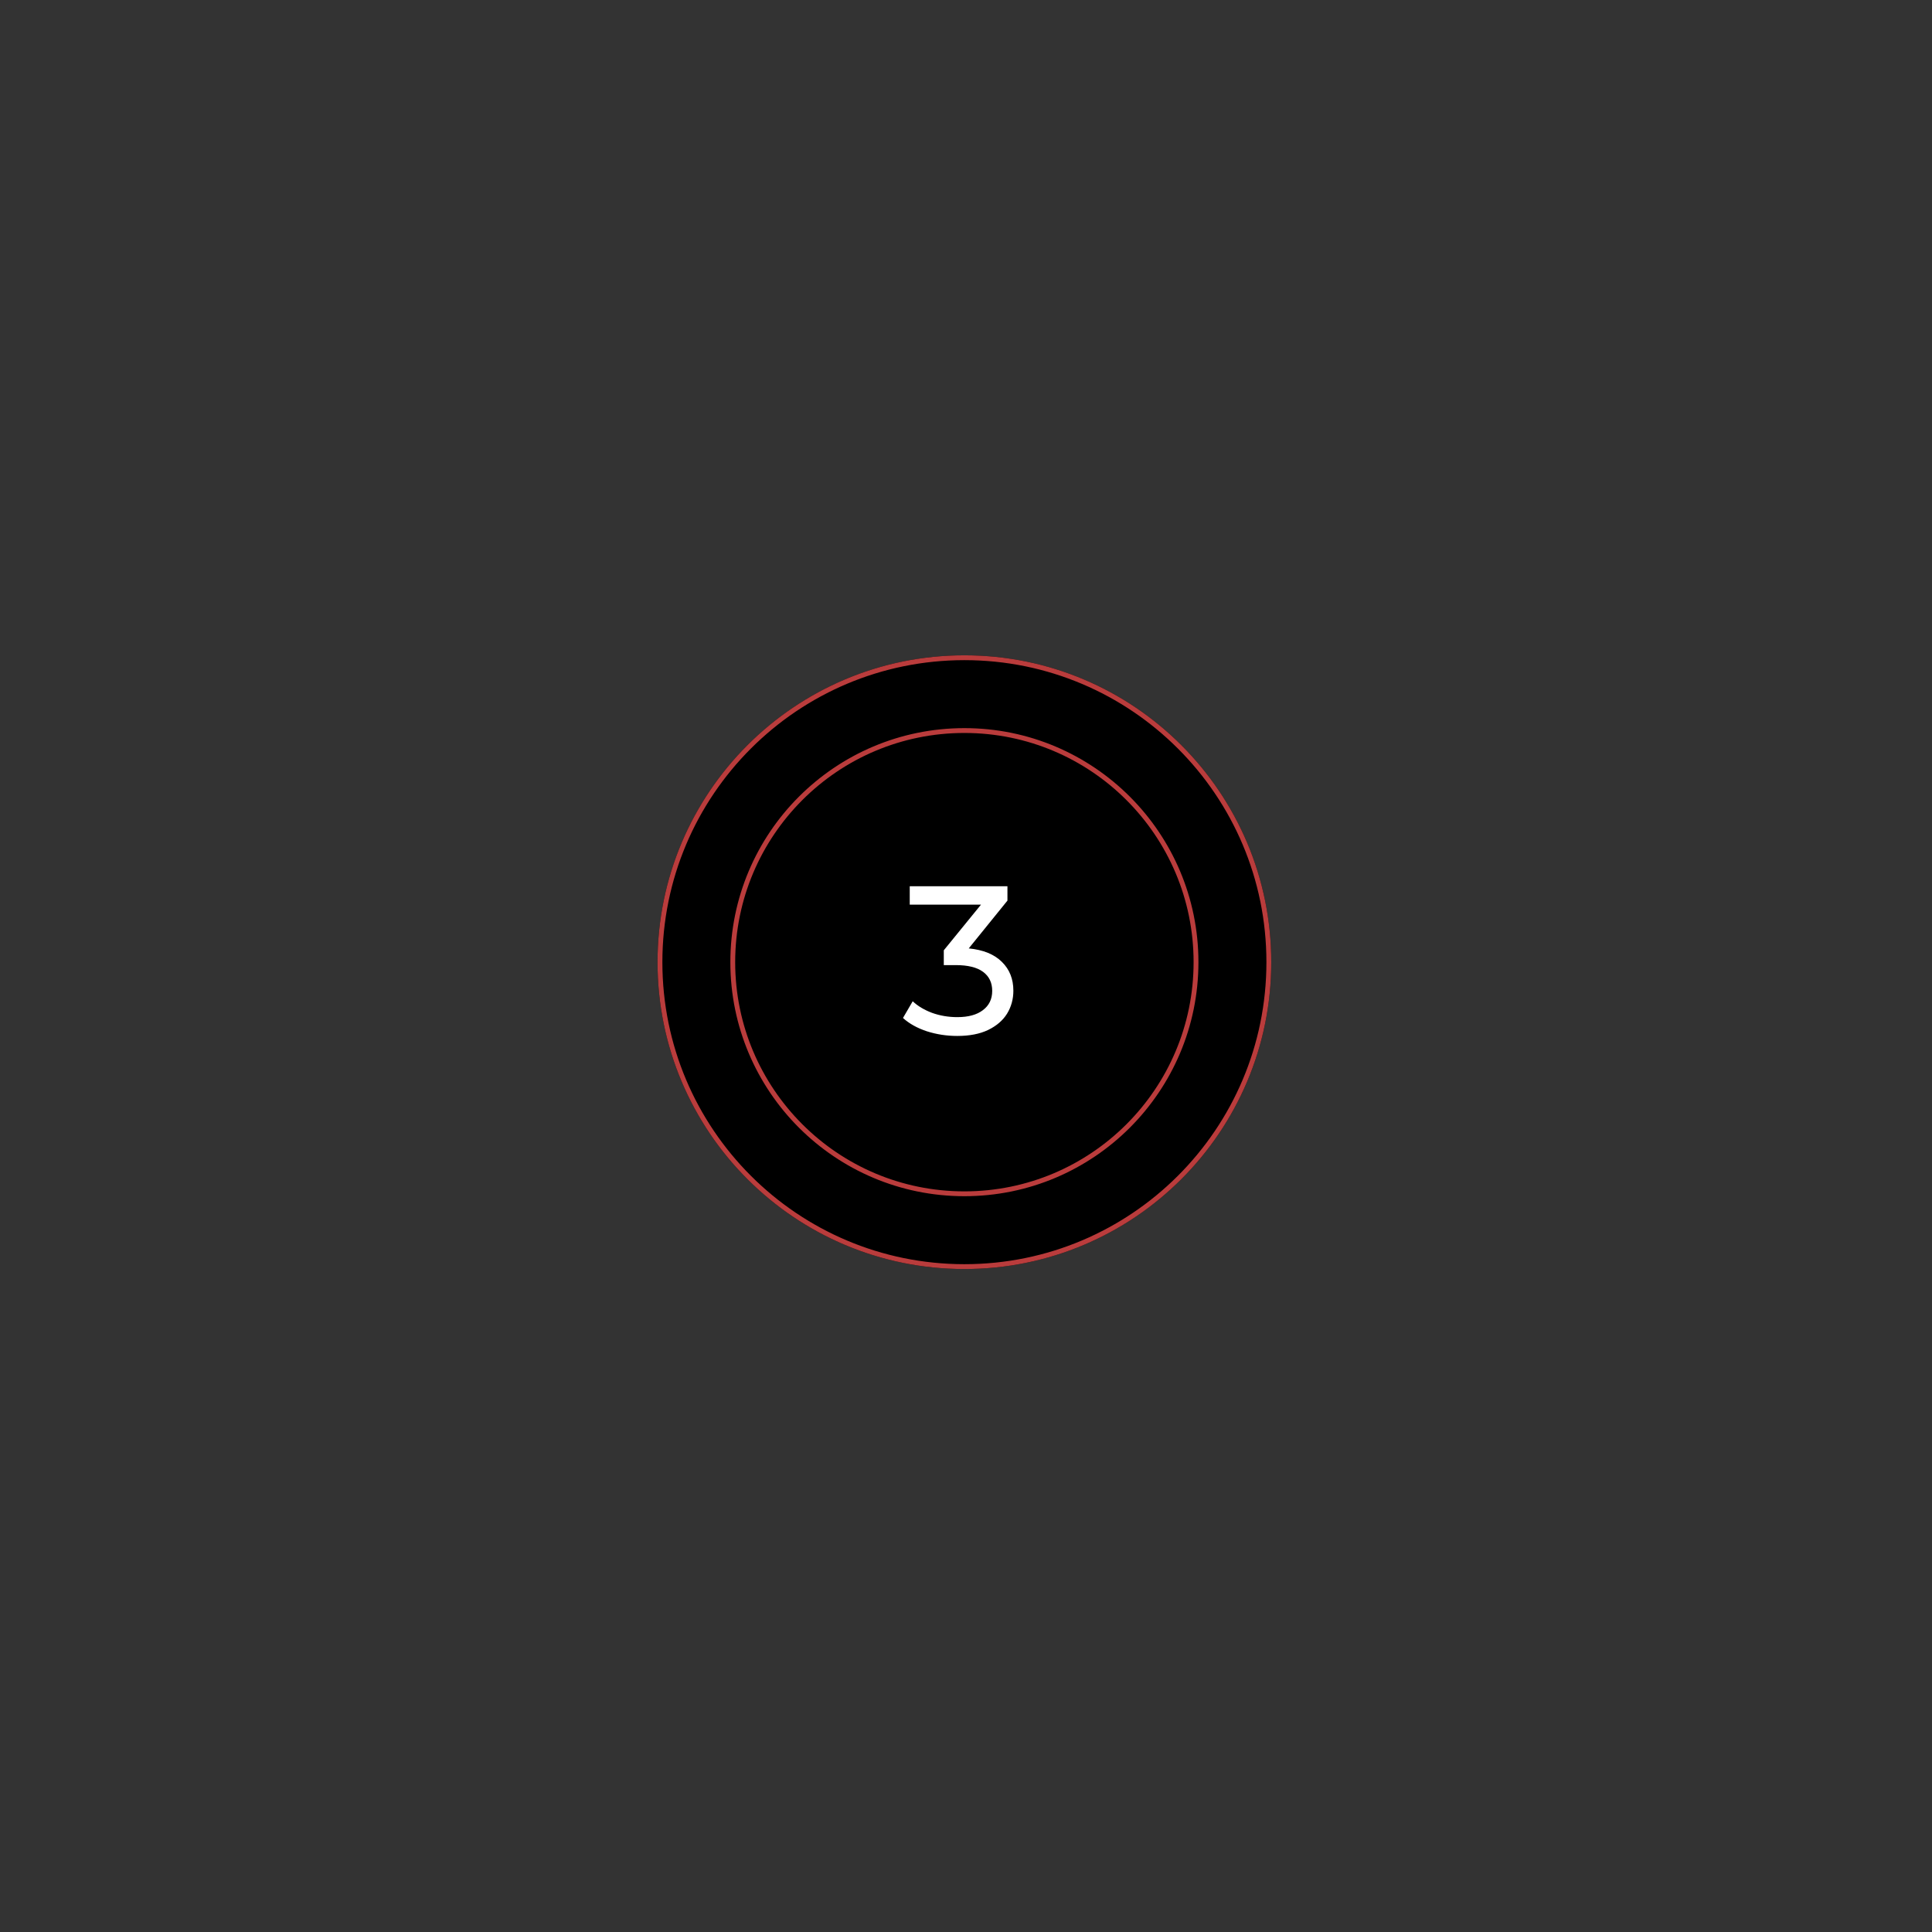 <?xml version="1.0" encoding="UTF-8"?> <svg xmlns="http://www.w3.org/2000/svg" viewBox="0 0 200.00 200.00" data-guides="{&quot;vertical&quot;:[],&quot;horizontal&quot;:[]}"><rect x="0" y="0" width="200.00" height="200.00" fill="#333333" stroke="none"/><defs></defs><path fill="#000000" cx="100.333" cy="100.101" r="31.923" id="tSvg11331feef80" title="Ellipse 9" fill-opacity="1" stroke="none" stroke-opacity="1" d="M99.834 67.839C117.376 67.839 131.598 82.06 131.598 99.603C131.598 117.146 117.376 131.367 99.834 131.367C82.291 131.367 68.07 117.146 68.07 99.603C68.07 82.06 82.291 67.839 99.834 67.839Z" style="transform-origin: 99.834px 99.603px;"></path><path stroke-width="8" stroke="" cx="100.333" cy="100.101" r="27.923" id="tSvg10d82b9b584" title="Ellipse 10" fill="none" fill-opacity="1" stroke-opacity="0" d="M99.834 71.819C115.178 71.819 127.618 84.258 127.618 99.603C127.618 114.948 115.178 127.387 99.834 127.387C84.489 127.387 72.05 114.948 72.05 99.603C72.05 84.258 84.489 71.819 99.834 71.819Z" style="transform-origin: 99.834px 99.603px;"></path><path stroke-width="0.5" stroke="#BA3C3C" cx="100.333" cy="100.101" r="31.673" id="tSvg6dc6a489e8" title="Ellipse 11" fill="none" fill-opacity="1" stroke-opacity="1" d="M99.834 68.088C117.239 68.088 131.349 82.198 131.349 99.603C131.349 117.008 117.239 131.118 99.834 131.118C82.428 131.118 68.319 117.008 68.319 99.603C68.319 82.198 82.428 68.088 99.834 68.088Z" style="transform-origin: 99.834px 99.603px;"></path><path stroke-width="0.5" stroke="#BA3C3C" cx="100.333" cy="100.101" r="24.097" id="tSvga5432334ec" title="Ellipse 12" fill="none" fill-opacity="1" stroke-opacity="1" d="M99.834 75.626C113.076 75.626 123.811 86.361 123.811 99.603C123.811 112.845 113.076 123.58 99.834 123.58C86.591 123.58 75.856 112.845 75.856 99.603C75.856 86.361 86.591 75.626 99.834 75.626Z" style="transform-origin: 99.834px 99.603px;"></path><path fill="white" stroke="none" fill-opacity="1" stroke-width="1" stroke-opacity="1" id="tSvg2e09d5a75f" title="Path 3" d="M100.284 98.178C101.787 98.324 102.932 98.791 103.72 99.579C104.508 100.352 104.903 101.345 104.903 102.556C104.903 103.432 104.684 104.227 104.246 104.942C103.808 105.643 103.151 106.205 102.276 106.628C101.415 107.037 100.356 107.241 99.102 107.241C98.007 107.241 96.956 107.081 95.949 106.759C94.942 106.424 94.118 105.964 93.476 105.38C93.811 104.804 94.147 104.227 94.483 103.651C95.008 104.147 95.679 104.548 96.497 104.855C97.314 105.146 98.182 105.293 99.102 105.293C100.24 105.293 101.122 105.052 101.75 104.57C102.392 104.089 102.713 103.425 102.713 102.578C102.713 101.731 102.4 101.075 101.772 100.608C101.144 100.141 100.196 99.907 98.927 99.907C98.518 99.907 98.109 99.907 97.701 99.907C97.701 99.397 97.701 98.886 97.701 98.375C98.985 96.799 100.269 95.223 101.553 93.647C99.094 93.647 96.635 93.647 94.176 93.647C94.176 93.012 94.176 92.377 94.176 91.742C97.547 91.742 100.918 91.742 104.29 91.742C104.29 92.239 104.29 92.735 104.29 93.231C102.954 94.88 101.619 96.529 100.284 98.178Z"></path></svg> 